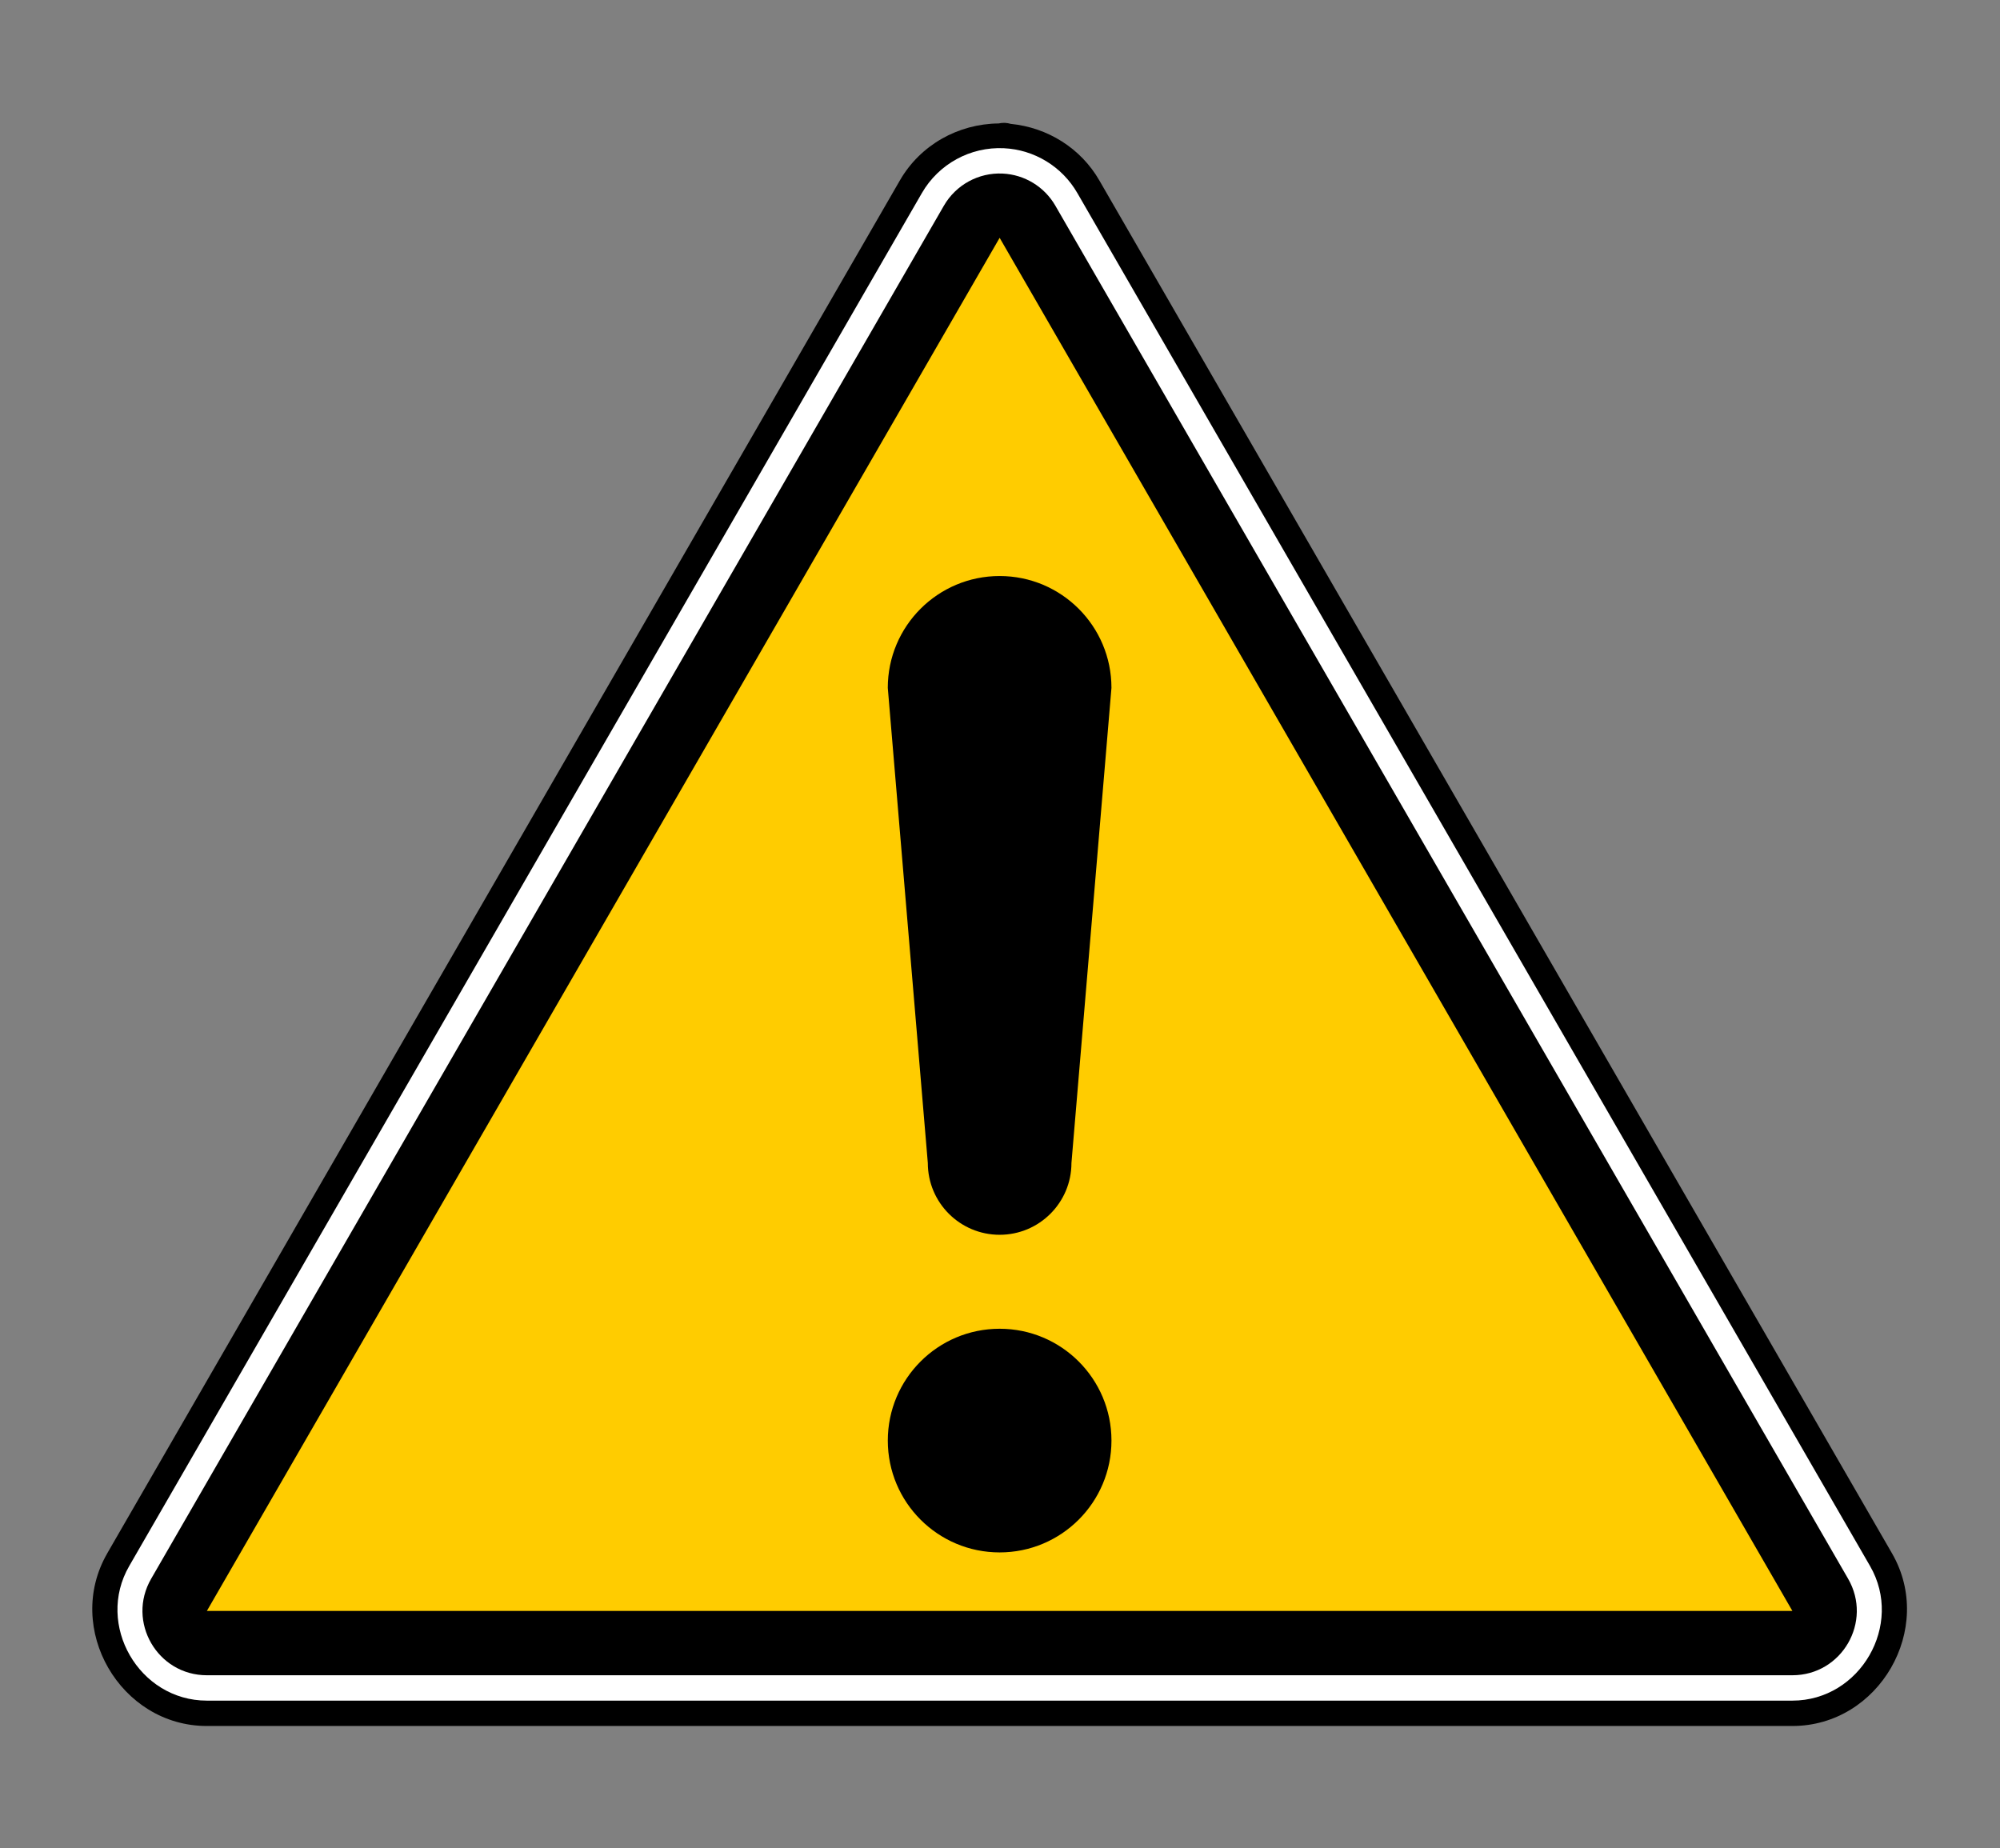 <?xml version="1.0" encoding="UTF-8" standalone="no"?>
<svg xmlns:dc="http://purl.org/dc/elements/1.1/" xmlns:cc="http://creativecommons.org/ns#" xmlns:rdf="http://www.w3.org/1999/02/22-rdf-syntax-ns#" xmlns:svg="http://www.w3.org/2000/svg" xmlns="http://www.w3.org/2000/svg" version="1.1" width="156.262" id="svg1609" height="144.407">
  <rect width="100%" height="100%" fill="#808080" stroke="none"/>
  <title id="title4599">Warning sign</title>
  <defs id="defs1610">
    <marker viewBox="0 0 10 10" refY="5" refX="0" orient="auto" markerWidth="4" markerUnits="strokeWidth" markerHeight="3" id="ArrowEnd">
      <path id="path1612" d="M 0 0 L 10 5 L 0 10 z"/>
    </marker>
    <marker viewBox="0 0 10 10" refY="5" refX="10" orient="auto" markerWidth="4" markerUnits="strokeWidth" markerHeight="3" id="ArrowStart">
      <path id="path1614" d="M 10 0 L 0 5 L 10 10 z"/>
    </marker>
  </defs>
  <g transform="matrix(0.991,0,0,0.991,186.615,2.437)" id="g4593">
    <path id="path4595" d="m -109.166,7.227 c -0.137,0.002 -0.273,0.017 -0.406,0.047 -3.195,0.029 -6.176,1.694 -7.785,4.482 l -31.25,54.127 -31.25,54.127 h 0.002 c -3.42,5.922 1.017,13.609 7.855,13.609 h 62.5 62.502 c 6.839,-3.2e-4 11.277,-7.687 7.857,-13.609 l -31.25,-54.127 -31.252,-54.127 c -1.465,-2.539 -4.079,-4.163 -6.979,-4.449 -0.145,-0.043 -0.294,-0.069 -0.445,-0.078 h -0.004 c -0.031,-0.001 -0.062,-0.002 -0.094,-0.002 z" style="color:#000000;opacity:1;solid-color:#000000;fill:#000000;fill-opacity:1;stroke:none;"/>
    <path style="color:#000000;opacity:1;solid-color:#000000;fill:#ffffff;fill-opacity:1;stroke:none;" d="m -109.165,9.227 c -2.64,-0.125 -5.138,1.24 -6.459,3.529 l -31.25,54.127 -31.25,54.127 c -2.675,4.632 0.777,10.609 6.125,10.609 h 62.5 62.502 c 5.348,-2.5e-4 8.8,-5.978 6.125,-10.609 l -31.25,-54.127 -31.252,-54.127 c -1.202,-2.083 -3.387,-3.415 -5.789,-3.529 h -0.002 z" id="path4583"/>
    <path style="color:#000000;opacity:1;solid-color:#000000;fill:#000000;fill-opacity:1;stroke:none;" d="m -109.259,11.225 c -1.896,-0.09 -3.684,0.887 -4.633,2.531 l -31.25,54.127 -31.25,54.127 c -1.953,3.382 0.488,7.609 4.393,7.609 h 62.5 62.502 c 3.905,-1.8e-4 6.345,-4.228 4.393,-7.609 l -31.25,-54.127 -31.252,-54.127 c -0.863,-1.495 -2.428,-2.449 -4.152,-2.531 z" id="path4577"/>
    <path style="opacity:1;fill:#ffcc00;fill-opacity:1;stroke:none;" id="path4573" d="m -46.997,124.547 -62.501,0 -62.501,0 31.251,-54.128 31.251,-54.128 31.251,54.128 z"/>
    <g id="g858" transform="translate(-188.062)">
      <circle r="8.817" cy="111.117" cx="78.564" id="path846" style="opacity:1;fill:#000000;fill-opacity:1;stroke:none;"/>
      <path id="circle848" d="m 78.564,42.955 c -4.87,-5.59e-4 -8.818,3.947 -8.818,8.816 3.156,37.461 0,0 3.156,37.461 8.93e-4,3.126 2.536,5.66 5.662,5.66 3.126,1.86e-4 5.661,-2.534 5.662,-5.66 3.154,-37.461 0,0 3.154,-37.461 -5.2e-4,-4.869 -3.947,-8.816 -8.816,-8.816 z" style="opacity:1;fill:#000000;fill-opacity:1;stroke:none;"/>
    </g>
  </g>
</svg>